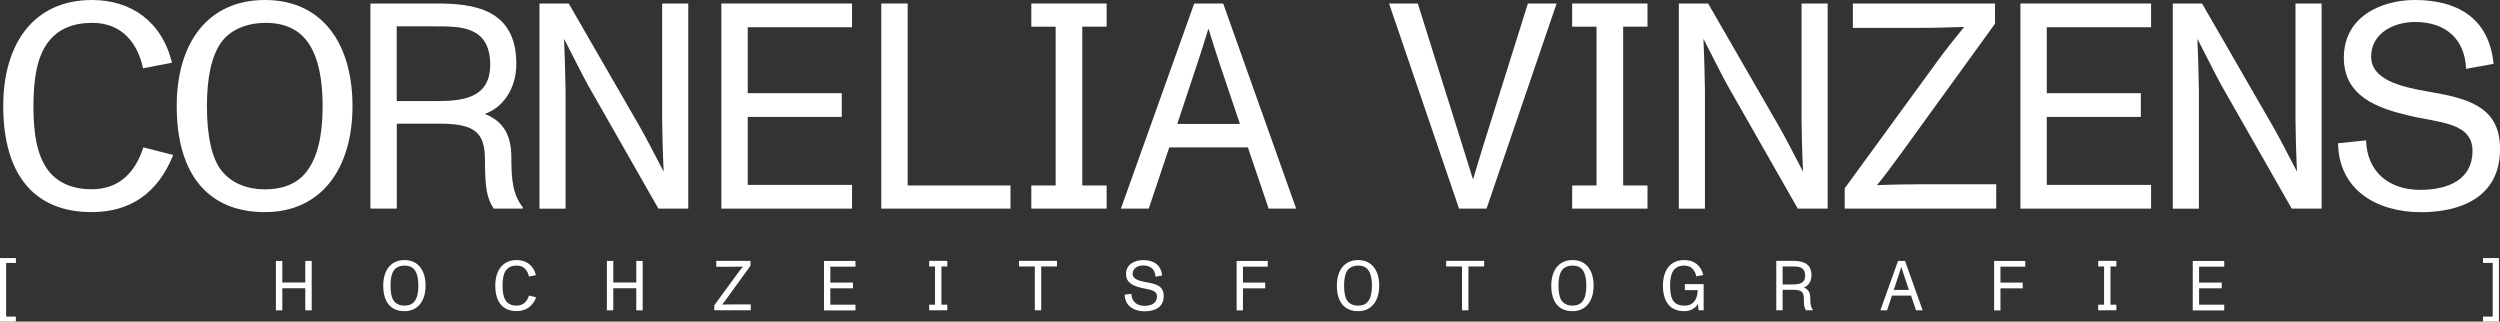 <?xml version="1.0" encoding="UTF-8"?>
<svg id="Capa_2" data-name="Capa 2" xmlns="http://www.w3.org/2000/svg" viewBox="0 0 370.79 47.7">
  <rect x="0" y="0" width="370.79" height="47.7" fill="#333333" stroke="none"/>
  <defs>
    <style>
      .cls-1 {
        fill: #fff;
        stroke-width: 0px;
      }
    </style>
  </defs>
  <g id="Capa_1-2" data-name="Capa 1">
    <g>
      <g>
        <path class="cls-1" d="M.48,15.73C.48,6.52,4.96,0,13.65,0c5.74,0,10.34,3.13,11.86,9.3l-4.3.83c-.78-3.74-3.13-6.74-7.52-6.74-2.82,0-5.04.87-6.56,2.87-1.61,2.13-2.17,5.35-2.17,9.47s.52,7.17,2.04,9.34c1.39,1.96,3.61,3,6.61,3,4.22,0,6.52-2.69,7.65-6.21l4.43,1.13c-2.26,5.61-6.3,8.47-12.12,8.47C5.09,31.46.48,25.9.48,15.73Z"/>
        <path class="cls-1" d="M26.21,15.73c0-9.3,4.56-15.73,13.08-15.73s12.99,6.48,12.99,15.73-4.61,15.73-12.99,15.73-13.08-5.56-13.08-15.73ZM45.55,25.34c1.61-2.13,2.3-5.43,2.3-9.6,0-3.95-.61-7.08-2.04-9.26-1.35-2.04-3.52-3.09-6.34-3.09-3.13,0-5.39,1.17-6.61,2.83-1.52,2.04-2.17,5.43-2.17,9.52,0,4.35.7,7.69,2.13,9.52,1.43,1.83,3.69,2.82,6.48,2.82s4.91-.91,6.26-2.74Z"/>
        <path class="cls-1" d="M77.57,30.81l-.04.13h-4.3c-1-1.52-1.3-2.96-1.3-7.17s-1.56-5.43-6.82-5.43h-6.26v12.6h-3.91V.52h9.78c5.35,0,11.86.7,11.86,8.95,0,3.74-2.04,6.52-4.69,7.43,2.87,1.09,3.95,3.3,3.95,6.43,0,3.52.26,5.61,1.74,7.47ZM72.71,9.65c0-5.74-4.35-5.74-8-5.74h-5.87v11.08h5.82c3.69,0,8.04-.3,8.04-5.35Z"/>
        <path class="cls-1" d="M80,.52h4.35l10.43,18.08c1.13,1.96,2.35,4.39,3.61,6.78h.04c-.13-2.52-.22-6.39-.22-7.65V.52h3.87v30.42h-4.43l-10.43-18.29c-.65-1.17-2.35-4.52-3.52-6.82h-.04c.13,2.91.22,6.87.22,7.69v17.43h-3.87V.52Z"/>
        <path class="cls-1" d="M106.99.52h19.38v3.52h-15.47v9.78h13.95v3.52h-13.95v10.08h15.47v3.52h-19.38V.52Z"/>
        <path class="cls-1" d="M130.71.52h3.91v26.99h15.25v3.43h-19.16V.52Z"/>
        <path class="cls-1" d="M160.52,3.96v23.55h3.61v3.43h-11.17v-3.43h3.61V3.96h-3.61V.52h11.17v3.43h-3.61Z"/>
        <path class="cls-1" d="M185.07,21.86h-11.65l-3.04,9.08h-4.13L177.12.52h4.3l10.82,30.42h-4.08l-3.08-9.08ZM183.9,18.38l-3.09-9.17c-.52-1.61-1.17-3.61-1.56-4.91h-.04c-.52,1.61-.91,3-1.56,4.91l-3.04,9.17h9.3Z"/>
        <path class="cls-1" d="M206.02.52h4.26l5.48,17.43c1.48,4.74,2.39,7.69,2.69,8.6h.04c.22-.65,1.13-3.87,2.65-8.6l5.47-17.43h4.26l-10.39,30.42h-4.08L206.02.52Z"/>
        <path class="cls-1" d="M240.74,3.96v23.55h3.61v3.43h-11.17v-3.43h3.61V3.96h-3.61V.52h11.17v3.43h-3.61Z"/>
        <path class="cls-1" d="M248.99.52h4.35l10.43,18.08c1.13,1.96,2.35,4.39,3.61,6.78h.04c-.13-2.52-.22-6.39-.22-7.65V.52h3.87v30.42h-4.43l-10.43-18.29c-.65-1.17-2.35-4.52-3.52-6.82h-.04c.13,2.91.22,6.87.22,7.69v17.43h-3.87V.52Z"/>
        <path class="cls-1" d="M273.59,27.94l13.69-18.77c1.09-1.52,2.61-3.43,4-5.13v-.04c-1.96.04-3.74.13-5.82.13h-10.65V.52h21.08v3l-13.91,19.21c-1.3,1.78-2.69,3.65-3.56,4.69v.04c2.13-.09,5.26-.13,6.13-.13h11.52v3.61h-22.47v-3Z"/>
        <path class="cls-1" d="M299.66.52h19.38v3.52h-15.47v9.78h13.95v3.52h-13.95v10.08h15.47v3.52h-19.38V.52Z"/>
        <path class="cls-1" d="M322.25.52h4.35l10.43,18.08c1.13,1.96,2.35,4.39,3.61,6.78h.04c-.13-2.52-.22-6.39-.22-7.65V.52h3.87v30.42h-4.43l-10.43-18.29c-.65-1.17-2.35-4.52-3.52-6.82h-.04c.13,2.91.22,6.87.22,7.69v17.43h-3.87V.52Z"/>
        <path class="cls-1" d="M346.76,21.25l4.17-.43c.13,4.74,3.48,7.34,8,7.34,4.13,0,7.78-1.48,7.78-5.78s-5.13-4.17-9.52-5.26c-4.56-1.09-9.56-2.82-9.56-8.56,0-6.17,5.65-8.56,10.52-8.56,6,0,10.99,2.43,11.69,9.47l-4.08.74c-.17-4.39-3-6.95-7.56-6.95-3.21,0-6.52,1.69-6.52,5.13s4.39,4.48,8.34,5.17c5.82,1,10.78,2.13,10.78,8.52,0,7.39-6.17,9.39-11.73,9.39-6.52,0-12.17-3.26-12.3-10.21Z"/>
      </g>
      <g>
        <path class="cls-1" d="M0,38.28h2.36v.72H.91v7.96h1.44v.74H0v-9.42Z"/>
        <path class="cls-1" d="M40.92,38.7h.95v3.2h3.41v-3.2h.95v7.33h-.95v-3.28h-3.41v3.28h-.95v-7.33Z"/>
        <path class="cls-1" d="M56.84,42.36c0-2.24,1.1-3.79,3.15-3.79s3.13,1.56,3.13,3.79-1.11,3.79-3.13,3.79-3.15-1.34-3.15-3.79ZM61.5,44.67c.39-.51.55-1.31.55-2.31,0-.95-.15-1.71-.49-2.23-.33-.49-.85-.74-1.53-.74-.75,0-1.3.28-1.59.68-.37.49-.52,1.31-.52,2.29,0,1.05.17,1.85.51,2.29.34.44.89.68,1.56.68s1.18-.22,1.51-.66Z"/>
        <path class="cls-1" d="M73.46,42.36c0-2.22,1.08-3.79,3.17-3.79,1.38,0,2.49.75,2.86,2.24l-1.04.2c-.19-.9-.75-1.62-1.81-1.62-.68,0-1.21.21-1.58.69-.39.51-.52,1.29-.52,2.28s.13,1.73.49,2.25c.33.47.87.72,1.59.72,1.02,0,1.57-.65,1.84-1.5l1.07.27c-.54,1.35-1.52,2.04-2.92,2.04-2.04,0-3.15-1.34-3.15-3.79Z"/>
        <path class="cls-1" d="M90.01,38.7h.95v3.2h3.41v-3.2h.95v7.33h-.95v-3.28h-3.41v3.28h-.95v-7.33Z"/>
        <path class="cls-1" d="M105.93,45.3l3.3-4.52c.26-.37.63-.83.96-1.24h0c-.47,0-.9.02-1.4.02h-2.56v-.87h5.08v.72l-3.35,4.63c-.31.43-.65.88-.86,1.13h0c.51-.01,1.27-.02,1.48-.02h2.77v.87h-5.41v-.72Z"/>
        <path class="cls-1" d="M122.21,38.7h4.67v.85h-3.73v2.36h3.36v.85h-3.36v2.43h3.73v.85h-4.67v-7.33Z"/>
        <path class="cls-1" d="M139.63,39.52v5.67h.87v.83h-2.69v-.83h.87v-5.67h-.87v-.83h2.69v.83h-.87Z"/>
        <path class="cls-1" d="M153.47,39.52h-2.34v-.83h5.64v.83h-2.34v6.5h-.95v-6.5Z"/>
        <path class="cls-1" d="M166.8,43.69l1-.1c.03,1.14.84,1.77,1.93,1.77.99,0,1.87-.36,1.87-1.39s-1.24-1-2.29-1.27c-1.1-.26-2.3-.68-2.3-2.06,0-1.49,1.36-2.06,2.53-2.06,1.44,0,2.65.59,2.82,2.28l-.98.18c-.04-1.06-.72-1.67-1.82-1.67-.77,0-1.57.41-1.57,1.24s1.06,1.08,2.01,1.25c1.4.24,2.6.51,2.6,2.05,0,1.78-1.49,2.26-2.83,2.26-1.57,0-2.93-.79-2.96-2.46Z"/>
        <path class="cls-1" d="M183.4,38.7h4.63v.85h-3.68v2.36h3.3v.85h-3.3v3.28h-.94v-7.33Z"/>
        <path class="cls-1" d="M198.28,42.36c0-2.24,1.1-3.79,3.15-3.79s3.13,1.56,3.13,3.79-1.11,3.79-3.13,3.79-3.15-1.34-3.15-3.79ZM202.93,44.67c.39-.51.55-1.31.55-2.31,0-.95-.15-1.71-.49-2.23-.32-.49-.85-.74-1.53-.74-.75,0-1.3.28-1.59.68-.37.49-.52,1.31-.52,2.29,0,1.05.17,1.85.51,2.29.35.44.89.68,1.56.68s1.18-.22,1.51-.66Z"/>
        <path class="cls-1" d="M216.83,39.52h-2.34v-.83h5.64v.83h-2.34v6.5h-.95v-6.5Z"/>
        <path class="cls-1" d="M230.08,42.36c0-2.24,1.1-3.79,3.15-3.79s3.13,1.56,3.13,3.79-1.11,3.79-3.13,3.79-3.15-1.34-3.15-3.79ZM234.73,44.67c.39-.51.55-1.31.55-2.31,0-.95-.15-1.71-.49-2.23-.32-.49-.85-.74-1.53-.74-.75,0-1.3.28-1.59.68-.37.49-.52,1.31-.52,2.29,0,1.05.17,1.85.51,2.29.35.44.89.68,1.56.68s1.18-.22,1.51-.66Z"/>
        <path class="cls-1" d="M252.68,42.14v3.88h-.76l-.08-.94c-.44.7-1.16,1.07-2.06,1.07-2.03,0-3.14-1.34-3.14-3.79,0-2.24,1.07-3.79,3.16-3.79,1.42,0,2.45.74,2.83,2.22l-1.03.2c-.21-.88-.72-1.6-1.78-1.6-.71,0-1.27.24-1.61.71-.36.51-.51,1.29-.51,2.26s.13,1.76.47,2.25c.38.52.91.72,1.72.72,1.19,0,1.86-.81,1.91-2.3h-1.91v-.89h2.81Z"/>
        <path class="cls-1" d="M268.9,45.99v.03h-1.05c-.24-.37-.31-.71-.31-1.73s-.38-1.31-1.64-1.31h-1.51v3.04h-.94v-7.33h2.36c1.29,0,2.86.17,2.86,2.16,0,.9-.49,1.57-1.13,1.79.69.26.95.8.95,1.55,0,.85.06,1.35.42,1.8ZM267.73,40.9c0-1.38-1.05-1.38-1.93-1.38h-1.41v2.67h1.4c.89,0,1.94-.07,1.94-1.29Z"/>
        <path class="cls-1" d="M283.41,43.84h-2.8l-.73,2.19h-.99l2.62-7.33h1.04l2.61,7.33h-.98l-.74-2.19ZM283.12,43l-.74-2.21c-.13-.39-.28-.87-.38-1.18h-.01c-.13.39-.22.72-.38,1.18l-.73,2.21h2.24Z"/>
        <path class="cls-1" d="M295.75,38.7h4.63v.85h-3.68v2.36h3.3v.85h-3.3v3.28h-.94v-7.33Z"/>
        <path class="cls-1" d="M313.02,39.52v5.67h.87v.83h-2.69v-.83h.87v-5.67h-.87v-.83h2.69v.83h-.87Z"/>
        <path class="cls-1" d="M325.22,38.7h4.67v.85h-3.73v2.36h3.36v.85h-3.36v2.43h3.73v.85h-4.67v-7.33Z"/>
        <path class="cls-1" d="M368.27,47.7v-.74h1.44v-7.96h-1.44v-.72h2.36v9.42h-2.36Z"/>
      </g>
    </g>
  </g>
</svg>